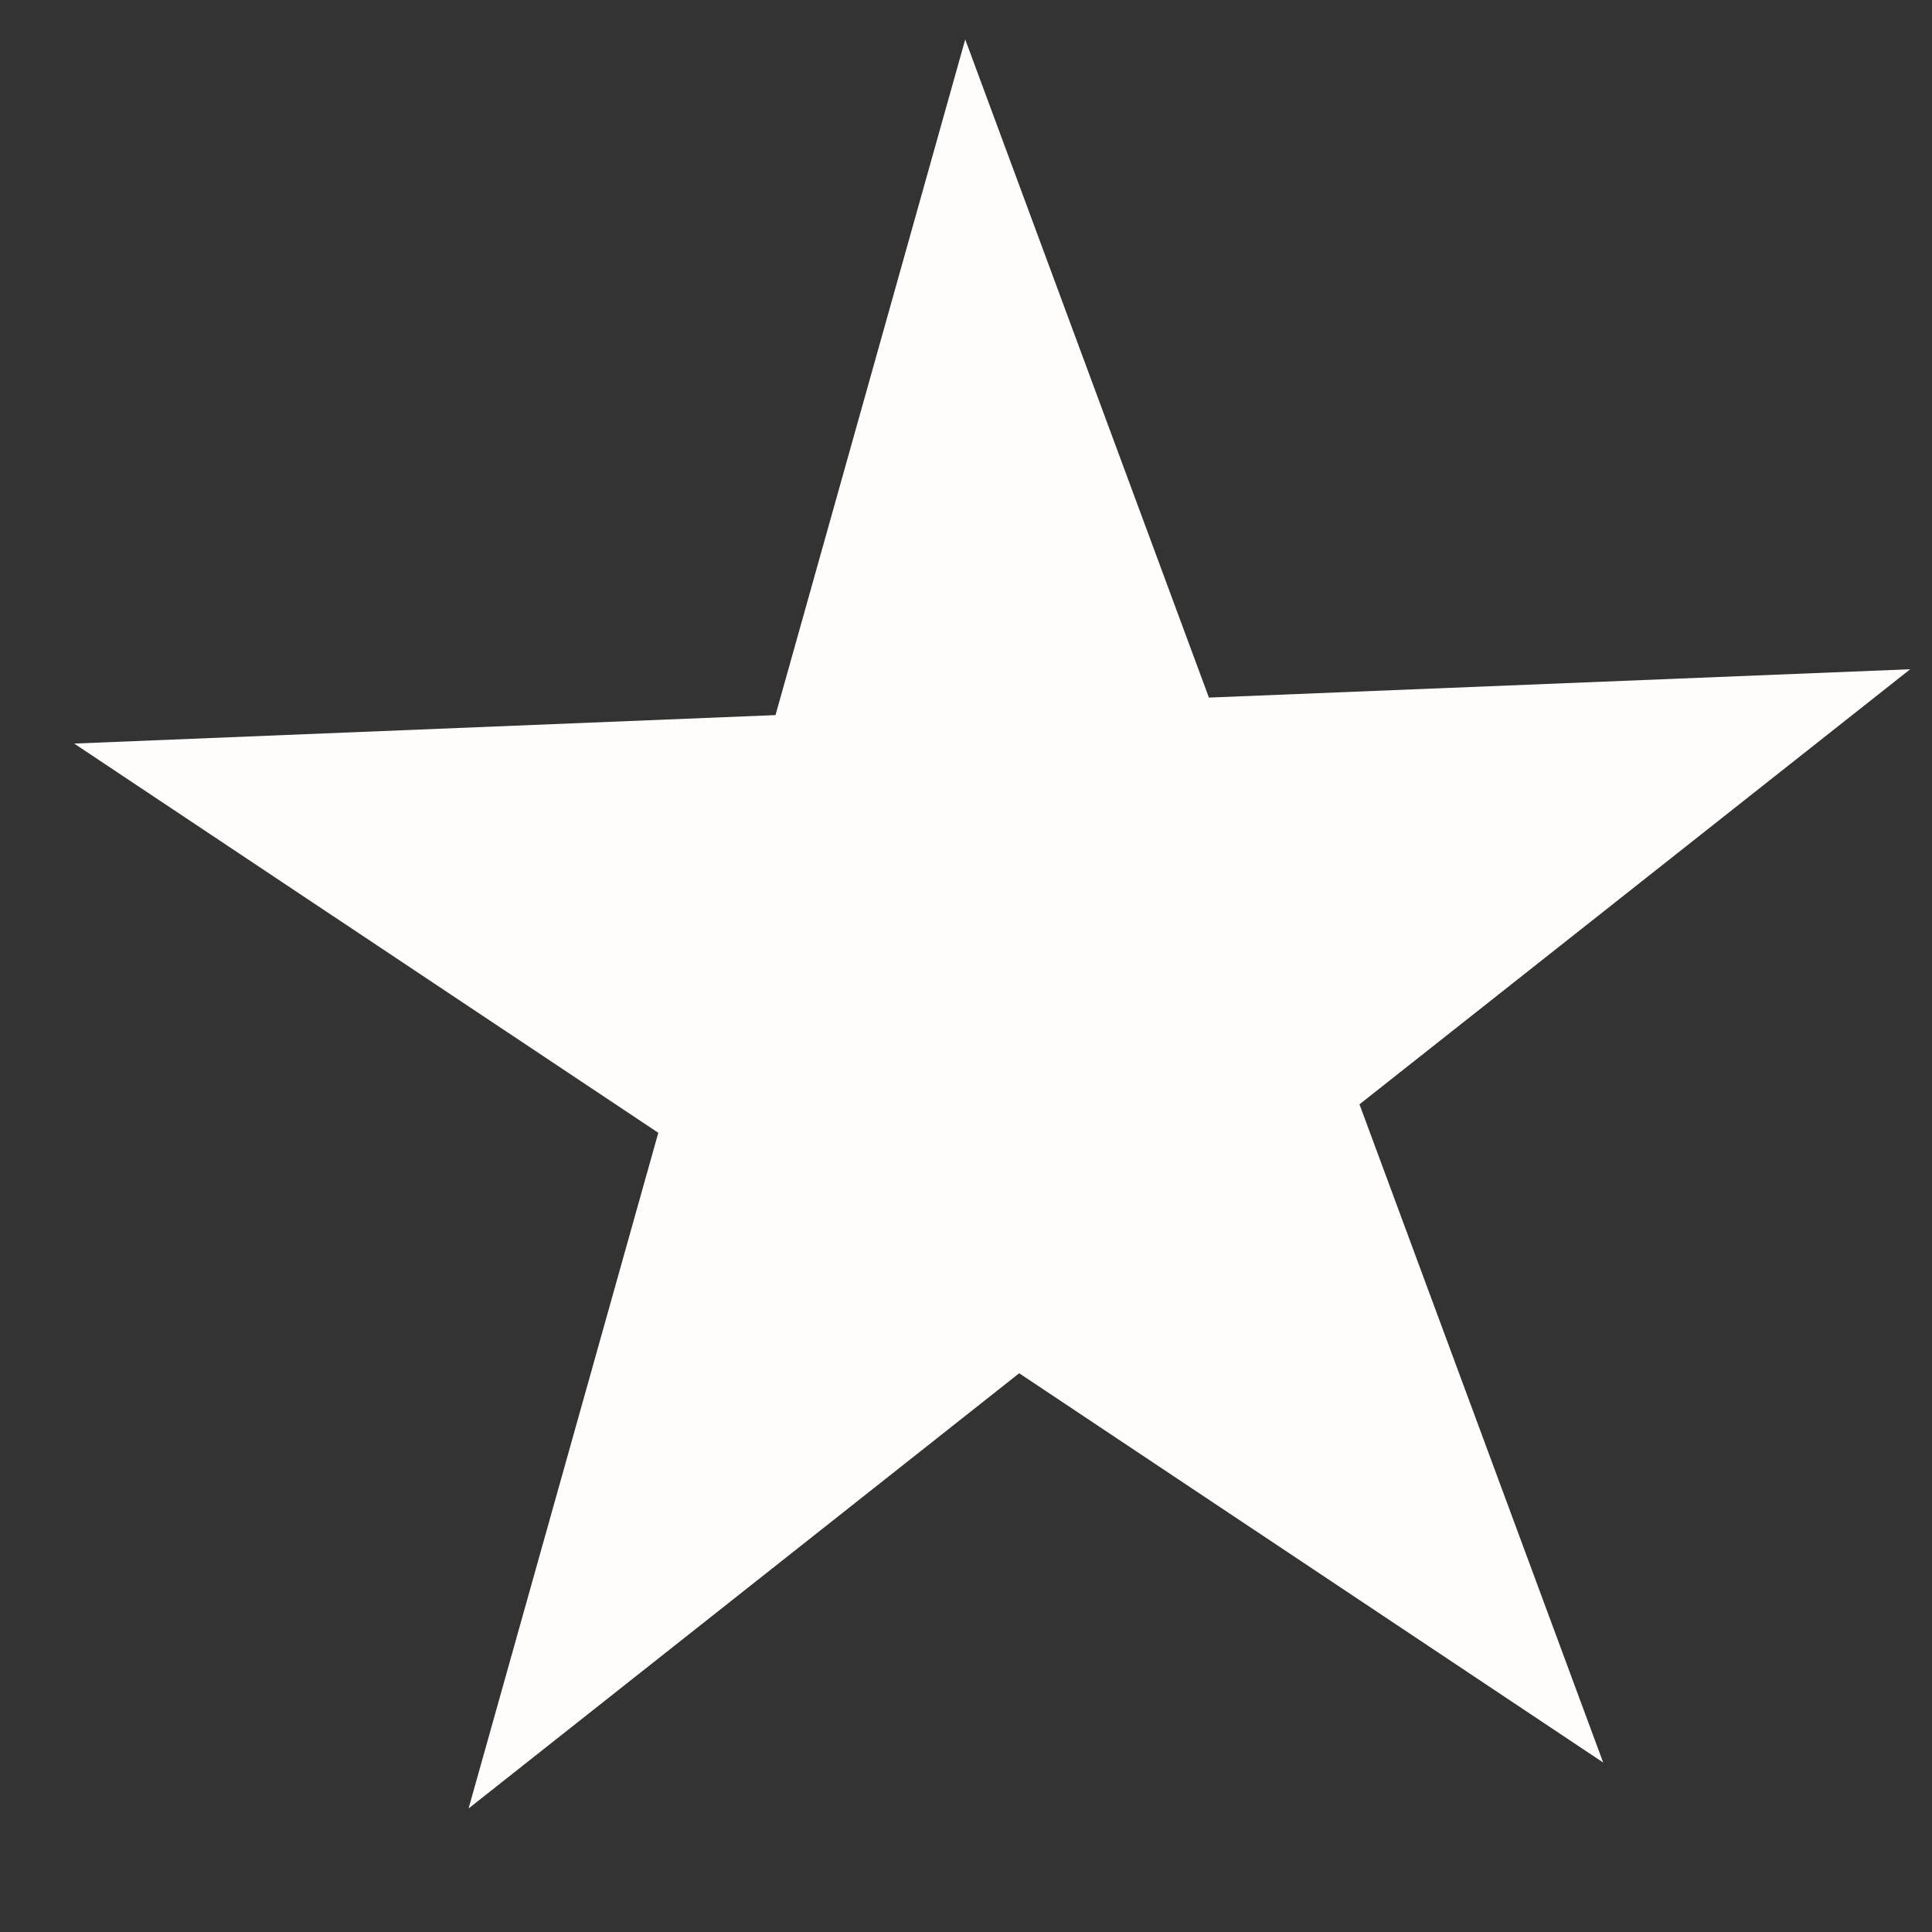 <?xml version="1.0" encoding="UTF-8"?> <svg xmlns="http://www.w3.org/2000/svg" width="15" height="15" viewBox="0 0 15 15" fill="none"><rect x="0" y="0" width="15" height="15" fill="#333333" stroke="none"/><path d="M7.494 0.306L9.386 5.416L14.831 5.196L10.555 8.574L12.447 13.684L7.913 10.662L3.638 14.041L5.111 8.795L0.576 5.773L6.021 5.552L7.494 0.306Z" fill="#FFFDFC"></path></svg> 